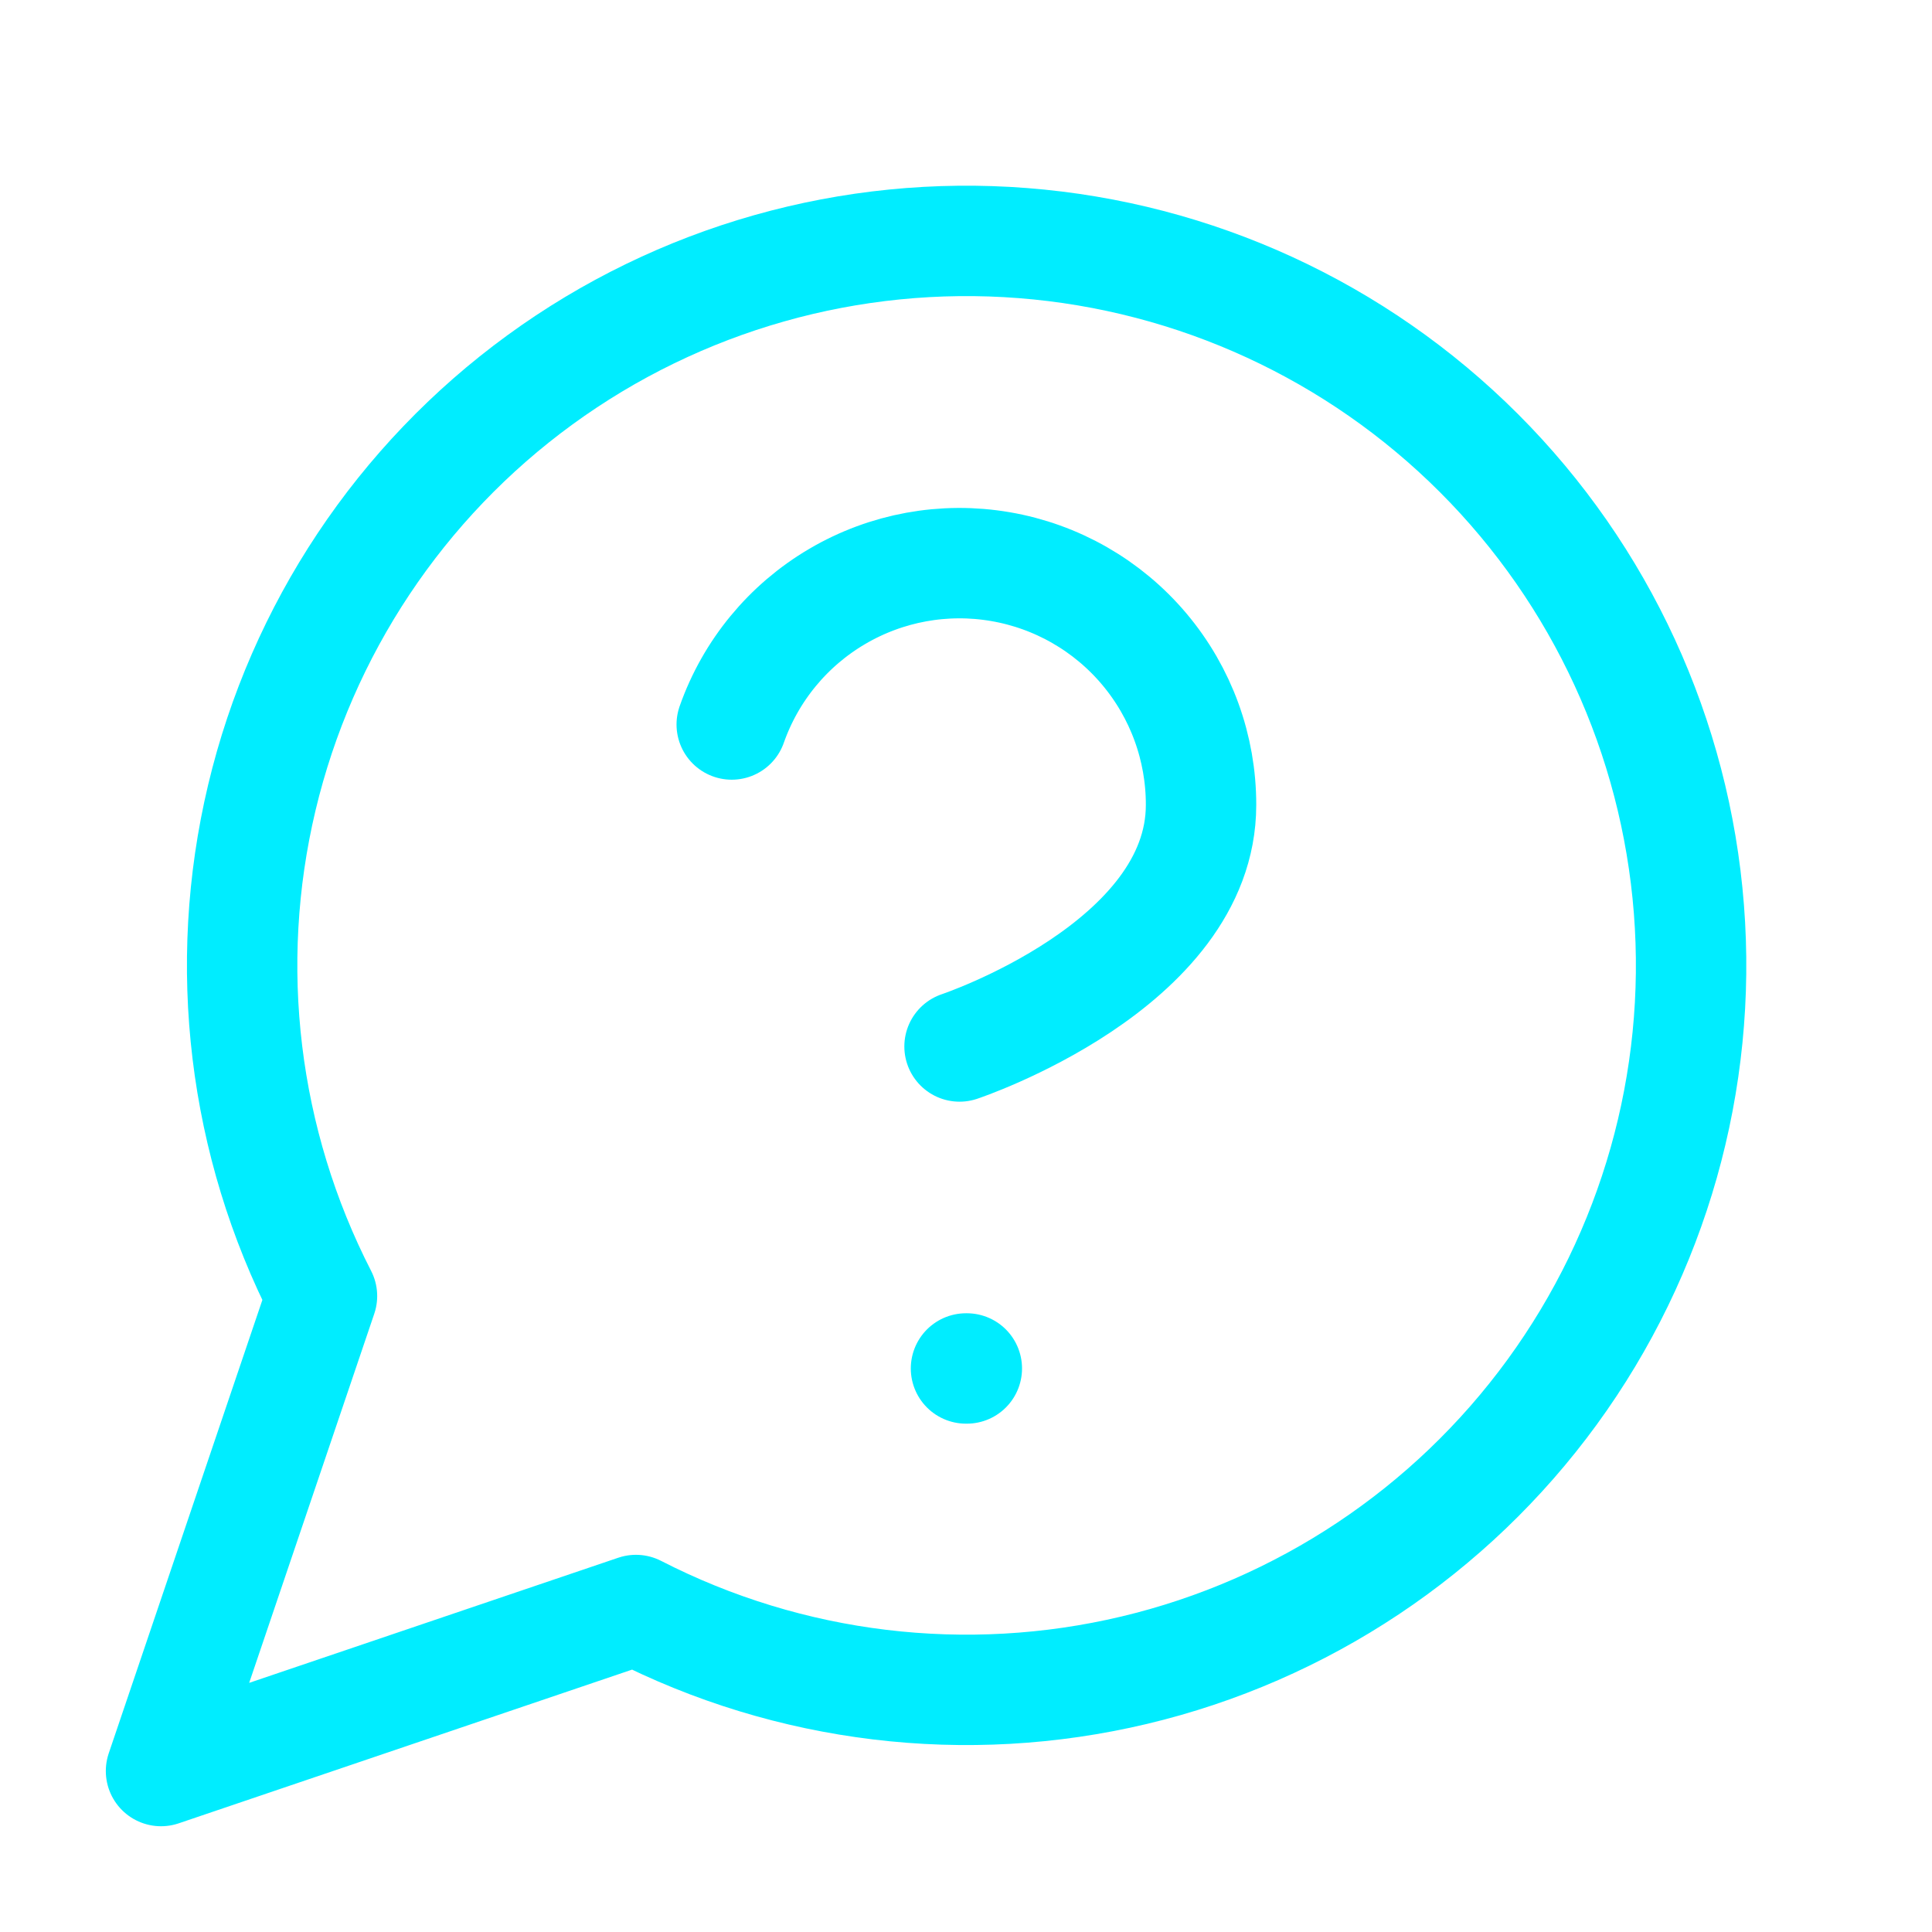 <?xml version="1.0" encoding="UTF-8"?> <svg xmlns="http://www.w3.org/2000/svg" width="35" height="35" viewBox="0 0 35 35" fill="none"> <path d="M11.521 29.167C14.304 30.595 17.506 30.981 20.549 30.257C23.592 29.533 26.277 27.746 28.119 25.218C29.961 22.69 30.84 19.587 30.596 16.468C30.353 13.349 29.004 10.42 26.792 8.208C24.58 5.996 21.651 4.647 18.532 4.404C15.413 4.16 12.31 5.039 9.782 6.881C7.254 8.723 5.467 11.408 4.743 14.451C4.019 17.494 4.405 20.696 5.833 23.479L2.917 32.084L11.521 29.167Z" stroke="#00EDFF" stroke-width="2" stroke-linecap="round" stroke-linejoin="round"></path> <path d="M13.256 13.125C13.599 12.15 14.276 11.328 15.167 10.805C16.058 10.281 17.105 10.09 18.123 10.265C19.141 10.439 20.065 10.969 20.73 11.759C21.396 12.55 21.76 13.55 21.758 14.583C21.758 17.5 17.383 18.958 17.383 18.958" stroke="#00EDFF" stroke-width="2" stroke-linecap="round" stroke-linejoin="round"></path> <path d="M17.5 24.791H17.515" stroke="#00EDFF" stroke-width="2" stroke-linecap="round" stroke-linejoin="round"></path> </svg> 